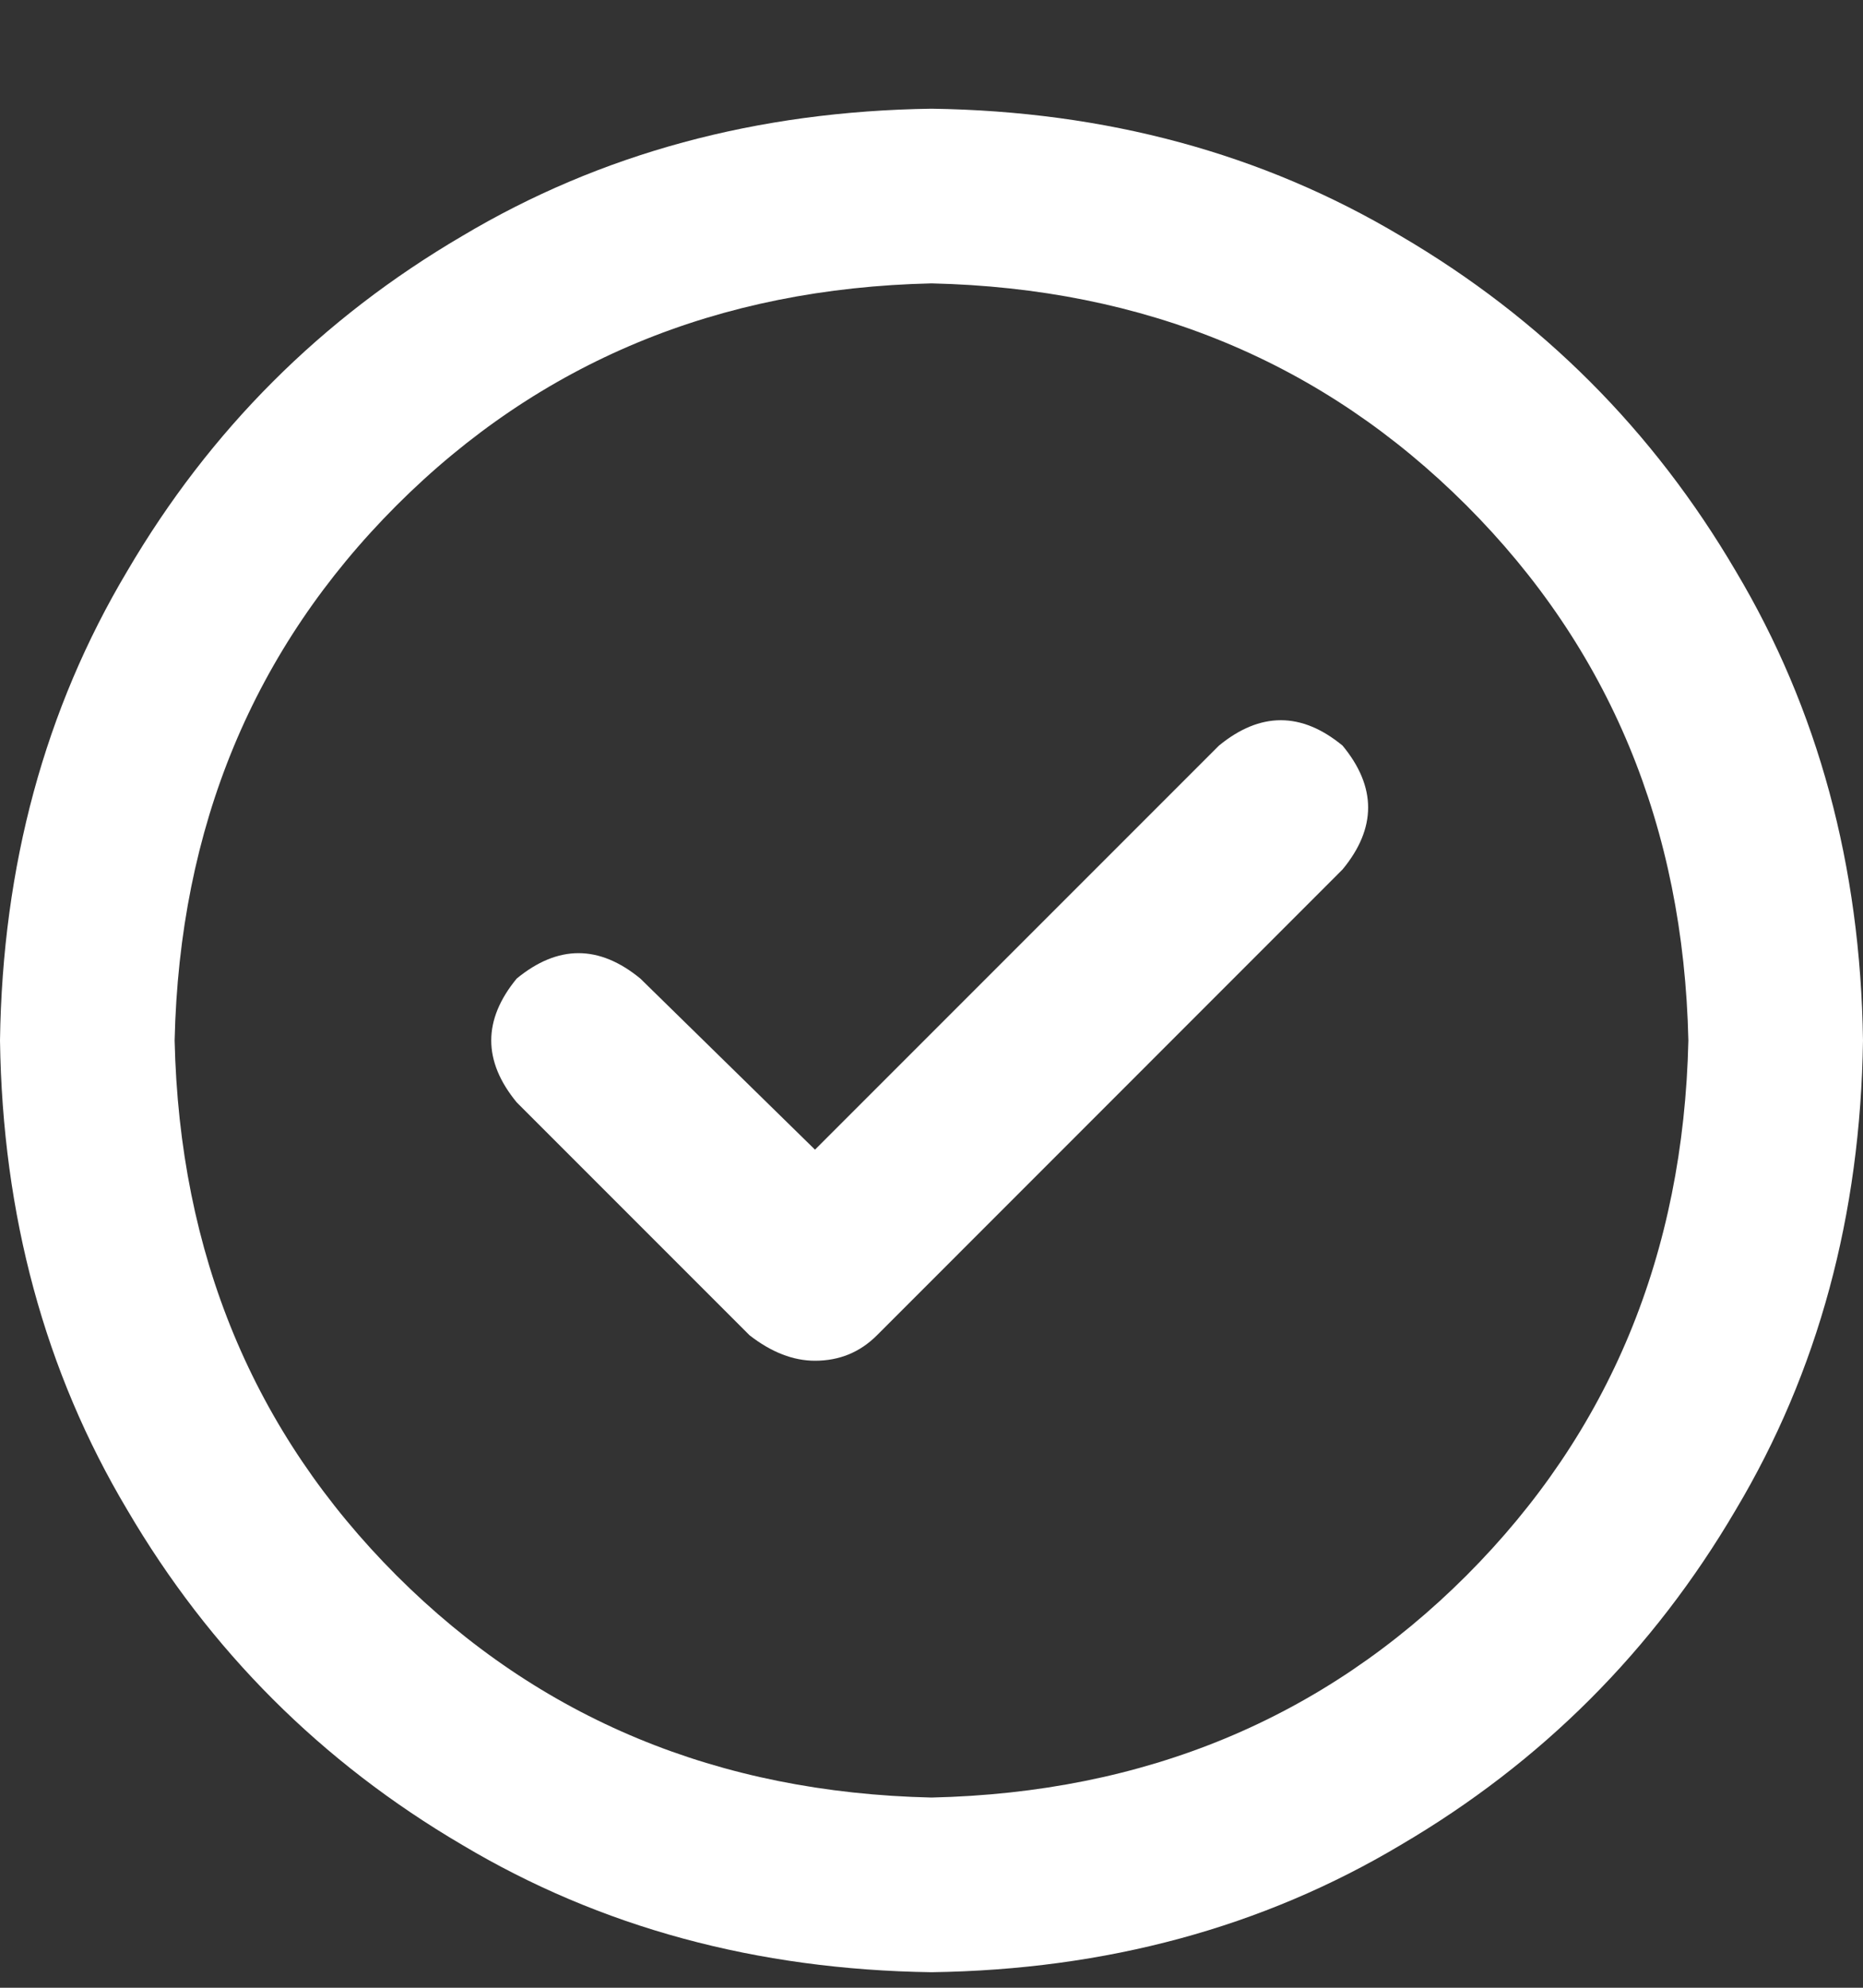 <svg width="15" height="16" viewBox="0 0 15 16" fill="none" xmlns="http://www.w3.org/2000/svg">
<rect x="0" y="0" width="15" height="16" fill="#333333" stroke="none"/>
<path d="M9.814 6.002C10.146 5.729 10.479 5.729 10.81 6.002C11.084 6.334 11.084 6.666 10.81 6.998L7.061 10.748C6.924 10.885 6.758 10.953 6.562 10.953C6.387 10.953 6.211 10.885 6.035 10.748L4.16 8.873C3.887 8.541 3.887 8.209 4.16 7.877C4.492 7.604 4.824 7.604 5.156 7.877L6.562 9.254L9.814 6.002ZM7.5 0.875C8.906 0.895 10.166 1.236 11.279 1.9C12.412 2.564 13.31 3.463 13.975 4.596C14.639 5.709 14.98 6.969 15 8.375C14.98 9.781 14.639 11.041 13.975 12.154C13.31 13.287 12.412 14.185 11.279 14.85C10.166 15.514 8.906 15.855 7.5 15.875C6.094 15.855 4.834 15.514 3.721 14.85C2.588 14.185 1.689 13.287 1.025 12.154C0.361 11.041 0.02 9.781 0 8.375C0.02 6.969 0.361 5.709 1.025 4.596C1.689 3.463 2.588 2.564 3.721 1.9C4.834 1.236 6.094 0.895 7.5 0.875ZM7.5 14.469C9.219 14.43 10.654 13.834 11.807 12.682C12.959 11.529 13.555 10.094 13.594 8.375C13.555 6.656 12.959 5.221 11.807 4.068C10.654 2.916 9.219 2.32 7.5 2.281C5.781 2.32 4.346 2.916 3.193 4.068C2.041 5.221 1.445 6.656 1.406 8.375C1.445 10.094 2.041 11.529 3.193 12.682C4.346 13.834 5.781 14.43 7.5 14.469Z" fill="white"></path>
</svg>

